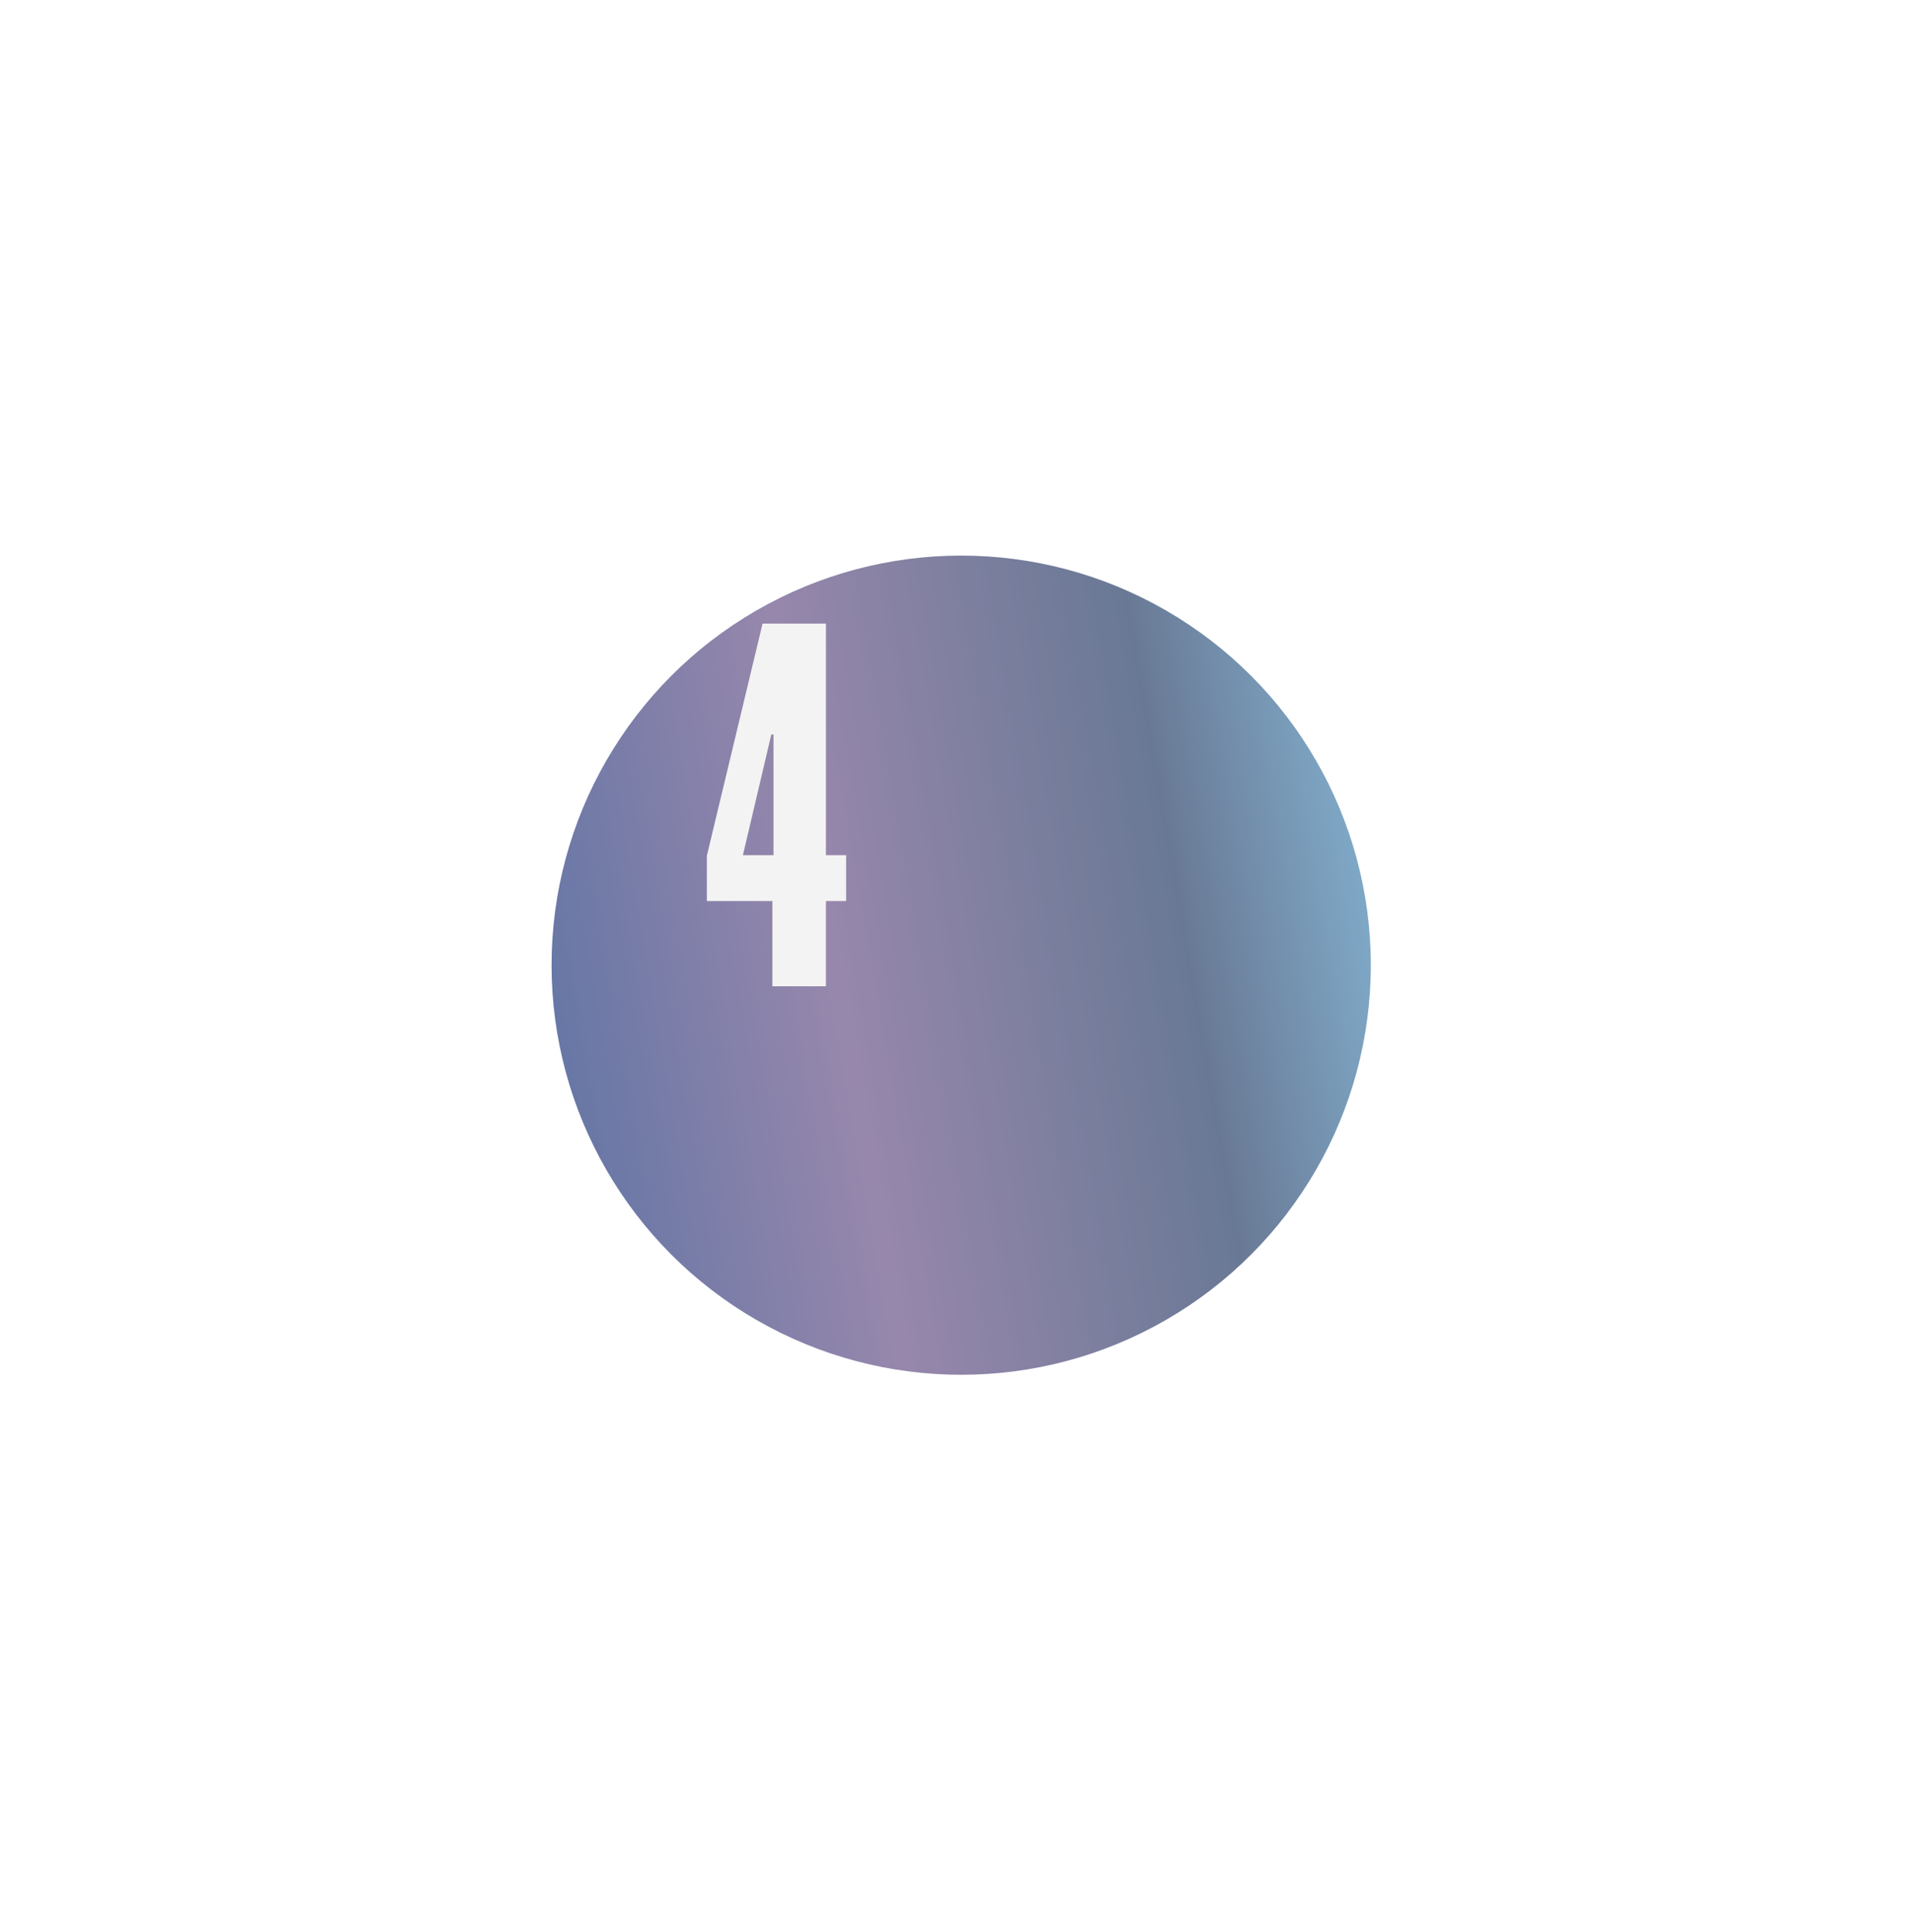 <?xml version="1.0" encoding="UTF-8"?> <svg xmlns="http://www.w3.org/2000/svg" width="101" height="102" viewBox="0 0 101 102" fill="none"> <g filter="url(#filter0_d_9_392)"> <circle cx="41.252" cy="41.466" r="21.627" fill="url(#paint0_radial_9_392)"></circle> </g> <path d="M40.838 45.154H39.223L40.723 38.781H40.838V45.154ZM43.606 52.075V47.576H44.673V45.154H43.606V32.927H40.261L37.32 45.183V47.576H40.78V52.075H43.606Z" fill="#F3F3F3"></path> <defs> <filter id="filter0_d_9_392" x="0.634" y="0.848" width="100.229" height="100.229" filterUnits="userSpaceOnUse" color-interpolation-filters="sRGB"> <feFlood flood-opacity="0" result="BackgroundImageFix"></feFlood> <feColorMatrix in="SourceAlpha" type="matrix" values="0 0 0 0 0 0 0 0 0 0 0 0 0 0 0 0 0 0 127 0" result="hardAlpha"></feColorMatrix> <feOffset dx="9.496" dy="9.496"></feOffset> <feGaussianBlur stdDeviation="14.244"></feGaussianBlur> <feComposite in2="hardAlpha" operator="out"></feComposite> <feColorMatrix type="matrix" values="0 0 0 0 0 0 0 0 0 0 0 0 0 0 0 0 0 0 0.05 0"></feColorMatrix> <feBlend mode="normal" in2="BackgroundImageFix" result="effect1_dropShadow_9_392"></feBlend> <feBlend mode="normal" in="SourceGraphic" in2="effect1_dropShadow_9_392" result="shape"></feBlend> </filter> <radialGradient id="paint0_radial_9_392" cx="0" cy="0" r="1" gradientUnits="userSpaceOnUse" gradientTransform="translate(66.7 32.85) rotate(170.054) scale(49.884 1176.36)"> <stop stop-color="#8AC1E0"></stop> <stop offset="0.295" stop-color="#697995"></stop> <stop offset="0.665" stop-color="#9787AC"></stop> <stop offset="1" stop-color="#6275A5"></stop> </radialGradient> </defs> </svg> 
